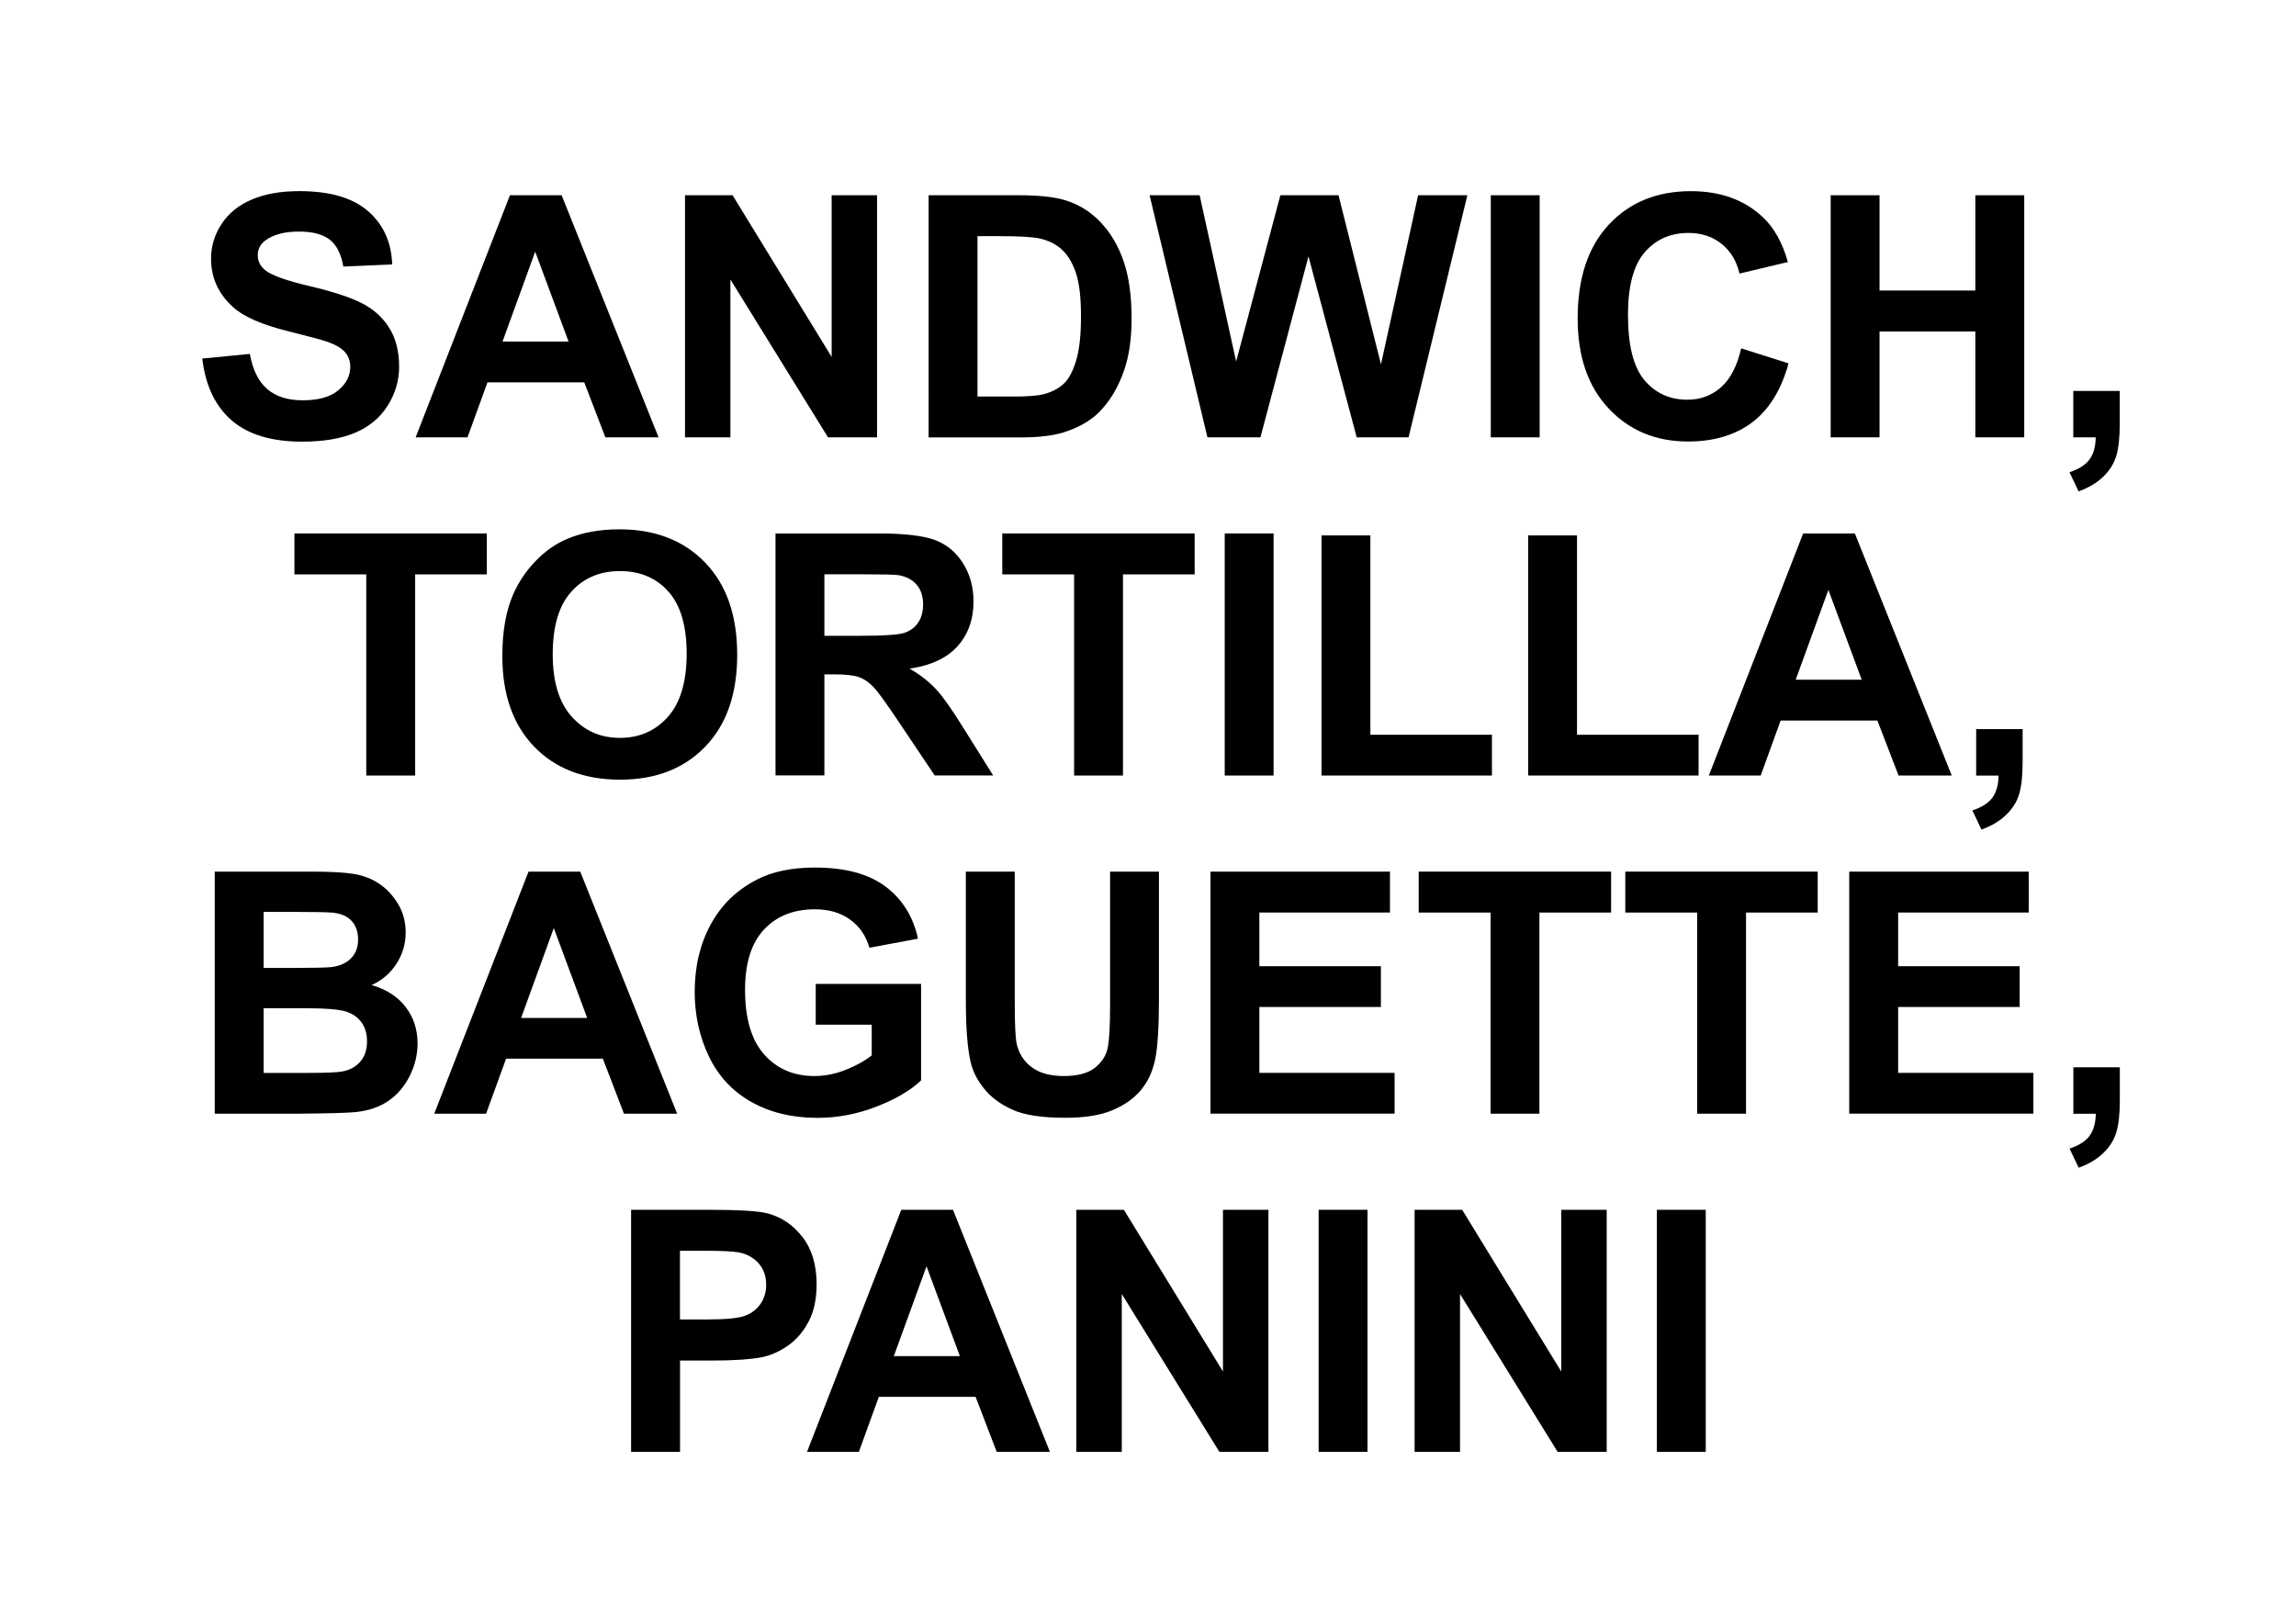 <?xml version="1.0" encoding="utf-8"?>
<!-- Generator: Adobe Illustrator 16.0.0, SVG Export Plug-In . SVG Version: 6.00 Build 0)  -->
<!DOCTYPE svg PUBLIC "-//W3C//DTD SVG 1.0//EN" "http://www.w3.org/TR/2001/REC-SVG-20010904/DTD/svg10.dtd">
<svg version="1.0" id="Calque_1" xmlns="http://www.w3.org/2000/svg" xmlns:xlink="http://www.w3.org/1999/xlink" x="0px" y="0px"
	 width="60px" height="42px" viewBox="0 0 60 42" enable-background="new 0 0 60 42" xml:space="preserve">
<g>
	<path d="M5.286,9.371L6.529,9.25c0.075,0.417,0.227,0.724,0.455,0.919c0.229,0.196,0.538,0.293,0.926,0.293
		c0.412,0,0.722-0.087,0.93-0.261c0.208-0.174,0.313-0.377,0.313-0.61c0-0.15-0.044-0.277-0.132-0.382
		C8.933,9.104,8.78,9.013,8.562,8.935c-0.15-0.052-0.491-0.144-1.023-0.276C6.854,8.489,6.373,8.281,6.097,8.033
		C5.708,7.685,5.515,7.261,5.515,6.76c0-0.322,0.091-0.624,0.274-0.904c0.183-0.281,0.446-0.494,0.79-0.641s0.759-0.22,1.245-0.22
		c0.794,0,1.392,0.174,1.793,0.522s0.612,0.813,0.632,1.394L8.972,6.967C8.917,6.642,8.799,6.408,8.62,6.266
		C8.44,6.124,8.17,6.052,7.811,6.052c-0.371,0-0.662,0.076-0.872,0.229C6.803,6.379,6.736,6.51,6.736,6.674
		c0,0.149,0.063,0.277,0.19,0.384C7.087,7.193,7.478,7.334,8.1,7.48c0.622,0.147,1.081,0.299,1.379,0.456s0.531,0.371,0.699,0.643
		s0.252,0.608,0.252,1.008c0,0.362-0.101,0.702-0.302,1.019c-0.201,0.316-0.486,0.552-0.854,0.706s-0.827,0.231-1.376,0.231
		c-0.8,0-1.415-0.185-1.843-0.555S5.369,10.079,5.286,9.371z"/>
	<path d="M17.21,11.43h-1.39l-0.552-1.437h-2.529l-0.522,1.437h-1.355l2.464-6.327h1.351L17.21,11.43z M14.858,8.926l-0.872-2.348
		l-0.854,2.348H14.858z"/>
	<path d="M17.901,11.43V5.103h1.243l2.589,4.225V5.103h1.187v6.327h-1.282l-2.551-4.126v4.126H17.901z"/>
	<path d="M24.267,5.103h2.335c0.526,0,0.928,0.041,1.204,0.121c0.371,0.109,0.689,0.303,0.954,0.583
		c0.265,0.279,0.466,0.621,0.604,1.025s0.207,0.903,0.207,1.496c0,0.521-0.064,0.97-0.194,1.347
		c-0.158,0.46-0.384,0.833-0.677,1.118c-0.222,0.216-0.521,0.384-0.898,0.505c-0.282,0.089-0.659,0.134-1.131,0.134h-2.404V5.103z
		 M25.544,6.173v4.191h0.954c0.356,0,0.614-0.02,0.772-0.061c0.207-0.052,0.379-0.14,0.516-0.263s0.249-0.327,0.334-0.611
		c0.086-0.283,0.129-0.669,0.129-1.159s-0.043-0.865-0.129-1.126c-0.086-0.262-0.207-0.466-0.362-0.613
		c-0.155-0.147-0.353-0.246-0.591-0.298c-0.179-0.04-0.528-0.061-1.049-0.061H25.544z"/>
	<path d="M31.553,11.43l-1.511-6.327h1.308l0.953,4.346l1.156-4.346h1.52l1.109,4.419l0.971-4.419h1.287l-1.537,6.327h-1.355
		l-1.26-4.73l-1.256,4.73H31.553z"/>
	<path d="M38.958,11.43V5.103h1.277v6.327H38.958z"/>
	<path d="M45.501,9.104l1.238,0.393c-0.189,0.69-0.506,1.204-0.947,1.539c-0.441,0.335-1.002,0.503-1.681,0.503
		c-0.84,0-1.531-0.287-2.071-0.861c-0.541-0.574-0.812-1.359-0.812-2.354c0-1.053,0.271-1.871,0.815-2.454s1.259-0.874,2.145-0.874
		c0.774,0,1.403,0.229,1.887,0.687c0.287,0.271,0.503,0.659,0.647,1.165l-1.265,0.302c-0.075-0.328-0.231-0.587-0.469-0.777
		s-0.525-0.285-0.865-0.285c-0.469,0-0.85,0.168-1.142,0.505c-0.292,0.336-0.438,0.882-0.438,1.636c0,0.8,0.144,1.37,0.432,1.709
		c0.287,0.339,0.661,0.509,1.122,0.509c0.339,0,0.631-0.108,0.876-0.324C45.219,9.906,45.395,9.567,45.501,9.104z"/>
	<path d="M47.84,11.43V5.103h1.277v2.49h2.503v-2.49h1.278v6.327H51.62V8.663h-2.503v2.767H47.84z"/>
	<path d="M54.181,10.217h1.213v0.868c0,0.351-0.03,0.628-0.091,0.831c-0.061,0.203-0.175,0.385-0.344,0.546
		c-0.168,0.161-0.382,0.288-0.641,0.38l-0.237-0.5c0.244-0.081,0.419-0.191,0.522-0.333c0.104-0.141,0.158-0.333,0.164-0.578h-0.587
		V10.217z"/>
	<path d="M9.571,20.269v-5.257H7.694v-1.07h5.028v1.07h-1.873v5.257H9.571z"/>
	<path d="M13.127,17.144c0-0.645,0.096-1.186,0.289-1.623c0.144-0.322,0.34-0.611,0.589-0.867c0.249-0.256,0.521-0.446,0.818-0.57
		c0.395-0.167,0.849-0.25,1.364-0.25c0.933,0,1.678,0.289,2.238,0.868c0.56,0.578,0.84,1.382,0.84,2.413
		c0,1.021-0.278,1.82-0.833,2.397c-0.556,0.577-1.298,0.865-2.227,0.865c-0.941,0-1.689-0.287-2.244-0.861
		C13.405,18.941,13.127,18.151,13.127,17.144z M14.444,17.101c0,0.717,0.165,1.26,0.496,1.629s0.751,0.555,1.26,0.555
		s0.927-0.184,1.254-0.55c0.326-0.367,0.49-0.917,0.49-1.651c0-0.725-0.159-1.266-0.477-1.623c-0.318-0.356-0.74-0.535-1.267-0.535
		s-0.951,0.181-1.273,0.542C14.604,15.828,14.444,16.373,14.444,17.101z"/>
	<path d="M20.266,20.269v-6.327h2.688c0.676,0,1.167,0.057,1.474,0.17c0.307,0.114,0.552,0.316,0.736,0.606s0.276,0.623,0.276,0.997
		c0,0.475-0.14,0.867-0.419,1.176c-0.279,0.309-0.696,0.504-1.251,0.584c0.276,0.161,0.504,0.338,0.684,0.531
		c0.18,0.193,0.422,0.535,0.727,1.027l0.773,1.234h-1.528l-0.924-1.377c-0.328-0.492-0.552-0.802-0.673-0.93
		c-0.121-0.128-0.249-0.216-0.384-0.264c-0.135-0.047-0.349-0.071-0.643-0.071h-0.259v2.641H20.266z M21.543,16.617h0.945
		c0.613,0,0.996-0.026,1.148-0.078s0.272-0.141,0.358-0.268c0.086-0.126,0.129-0.285,0.129-0.475c0-0.213-0.057-0.385-0.17-0.516
		c-0.114-0.131-0.274-0.214-0.481-0.249c-0.104-0.014-0.414-0.021-0.932-0.021h-0.997V16.617z"/>
	<path d="M28.069,20.269v-5.257h-1.877v-1.07h5.027v1.07h-1.873v5.257H28.069z"/>
	<path d="M32.005,20.269v-6.327h1.277v6.327H32.005z"/>
	<path d="M34.534,20.269v-6.275h1.277v5.209h3.177v1.066H34.534z"/>
	<path d="M39.934,20.269v-6.275h1.277v5.209h3.177v1.066H39.934z"/>
	<path d="M51.004,20.269h-1.39l-0.553-1.437h-2.529l-0.521,1.437h-1.355l2.465-6.327h1.351L51.004,20.269z M48.651,17.765
		l-0.871-2.348l-0.854,2.348H48.651z"/>
	<path d="M51.643,19.056h1.213v0.868c0,0.351-0.03,0.628-0.091,0.831c-0.061,0.203-0.175,0.385-0.344,0.546
		c-0.168,0.161-0.382,0.288-0.641,0.38l-0.237-0.5c0.244-0.081,0.419-0.191,0.522-0.333c0.104-0.141,0.158-0.333,0.164-0.578h-0.587
		V19.056z"/>
	<path d="M5.612,22.78h2.529c0.501,0,0.874,0.021,1.12,0.063s0.466,0.129,0.66,0.262c0.194,0.132,0.356,0.309,0.486,0.528
		s0.194,0.467,0.194,0.74c0,0.296-0.08,0.568-0.24,0.815c-0.16,0.248-0.376,0.434-0.649,0.557c0.385,0.112,0.682,0.304,0.889,0.574
		c0.207,0.271,0.311,0.589,0.311,0.954c0,0.287-0.067,0.567-0.201,0.839c-0.134,0.272-0.316,0.489-0.548,0.652
		c-0.231,0.162-0.517,0.263-0.856,0.3c-0.213,0.022-0.727,0.037-1.541,0.043H5.612V22.78z M6.889,23.833v1.464h0.837
		c0.498,0,0.807-0.008,0.928-0.021c0.219-0.026,0.391-0.102,0.516-0.227c0.125-0.126,0.188-0.29,0.188-0.495
		c0-0.195-0.054-0.354-0.162-0.477s-0.269-0.196-0.481-0.222c-0.126-0.015-0.491-0.022-1.092-0.022H6.889z M6.889,26.35v1.691h1.183
		c0.46,0,0.752-0.013,0.876-0.038c0.19-0.035,0.345-0.119,0.464-0.253c0.12-0.134,0.179-0.313,0.179-0.537
		c0-0.19-0.046-0.352-0.138-0.483c-0.092-0.133-0.225-0.229-0.399-0.289C8.879,26.38,8.502,26.35,7.921,26.35H6.889z"/>
	<path d="M17.696,29.107h-1.39l-0.552-1.438h-2.529l-0.522,1.438h-1.355l2.464-6.327h1.351L17.696,29.107z M15.344,26.604
		l-0.872-2.348l-0.854,2.348H15.344z"/>
	<path d="M21.317,26.781v-1.066h2.753v2.521c-0.268,0.259-0.655,0.487-1.163,0.685s-1.022,0.295-1.543,0.295
		c-0.662,0-1.238-0.139-1.73-0.416s-0.862-0.675-1.109-1.191c-0.247-0.517-0.371-1.078-0.371-1.686c0-0.658,0.138-1.244,0.415-1.756
		c0.276-0.513,0.68-0.905,1.212-1.179c0.406-0.21,0.911-0.314,1.515-0.314c0.786,0,1.399,0.164,1.841,0.494
		c0.441,0.329,0.726,0.784,0.852,1.365L22.72,24.77c-0.089-0.311-0.257-0.556-0.503-0.735s-0.553-0.27-0.921-0.27
		c-0.558,0-1.002,0.177-1.332,0.53c-0.33,0.354-0.494,0.879-0.494,1.575c0,0.751,0.167,1.314,0.5,1.69
		c0.334,0.375,0.771,0.563,1.312,0.563c0.268,0,0.536-0.052,0.805-0.157c0.269-0.104,0.5-0.232,0.693-0.382v-0.803H21.317z"/>
	<path d="M25.24,22.78h1.278v3.427c0,0.544,0.016,0.896,0.047,1.058c0.055,0.259,0.185,0.467,0.391,0.624
		c0.206,0.156,0.487,0.234,0.844,0.234c0.362,0,0.636-0.073,0.82-0.222s0.295-0.33,0.333-0.546c0.037-0.216,0.056-0.574,0.056-1.075
		v-3.5h1.277v3.323c0,0.76-0.035,1.296-0.104,1.61c-0.069,0.313-0.196,0.578-0.382,0.794s-0.434,0.388-0.745,0.516
		s-0.716,0.191-1.217,0.191c-0.604,0-1.063-0.069-1.375-0.209s-0.559-0.32-0.74-0.544c-0.181-0.223-0.301-0.456-0.358-0.701
		c-0.083-0.362-0.125-0.897-0.125-1.605V22.78z"/>
	<path d="M31.633,29.107V22.78h4.69v1.07H32.91v1.402h3.176v1.066H32.91v1.722h3.534v1.066H31.633z"/>
	<path d="M38.952,29.107v-5.257h-1.878v-1.07h5.028v1.07h-1.873v5.257H38.952z"/>
	<path d="M44.351,29.107v-5.257h-1.878v-1.07h5.028v1.07h-1.873v5.257H44.351z"/>
	<path d="M48.325,29.107V22.78h4.691v1.07h-3.413v1.402h3.176v1.066h-3.176v1.722h3.534v1.066H48.325z"/>
	<path d="M54.183,27.895h1.213v0.867c0,0.352-0.03,0.628-0.091,0.831s-0.175,0.385-0.344,0.546c-0.168,0.161-0.382,0.288-0.641,0.38
		l-0.237-0.5c0.244-0.081,0.419-0.191,0.522-0.333c0.104-0.141,0.158-0.334,0.164-0.578h-0.587V27.895z"/>
	<path d="M16.492,37.946v-6.327h2.05c0.777,0,1.284,0.032,1.52,0.095c0.362,0.096,0.666,0.302,0.911,0.62
		c0.245,0.317,0.367,0.729,0.367,1.231c0,0.389-0.07,0.715-0.211,0.979c-0.141,0.266-0.32,0.473-0.537,0.624
		c-0.217,0.151-0.438,0.251-0.663,0.3c-0.305,0.061-0.747,0.091-1.325,0.091h-0.833v2.387H16.492z M17.769,32.689v1.796h0.699
		c0.503,0,0.84-0.033,1.01-0.1c0.169-0.066,0.303-0.17,0.399-0.311c0.096-0.142,0.145-0.306,0.145-0.492
		c0-0.23-0.067-0.42-0.203-0.569c-0.135-0.15-0.307-0.243-0.514-0.281c-0.152-0.028-0.459-0.043-0.919-0.043H17.769z"/>
	<path d="M27.437,37.946h-1.39l-0.552-1.438h-2.529l-0.522,1.438h-1.355l2.464-6.327h1.351L27.437,37.946z M25.084,35.443
		l-0.872-2.348l-0.854,2.348H25.084z"/>
	<path d="M28.127,37.946v-6.327h1.243l2.589,4.226v-4.226h1.188v6.327h-1.281l-2.551-4.126v4.126H28.127z"/>
	<path d="M34.459,37.946v-6.327h1.277v6.327H34.459z"/>
	<path d="M36.967,37.946v-6.327h1.243l2.589,4.226v-4.226h1.188v6.327h-1.282l-2.551-4.126v4.126H36.967z"/>
	<path d="M43.298,37.946v-6.327h1.277v6.327H43.298z"/>
</g>
</svg>
